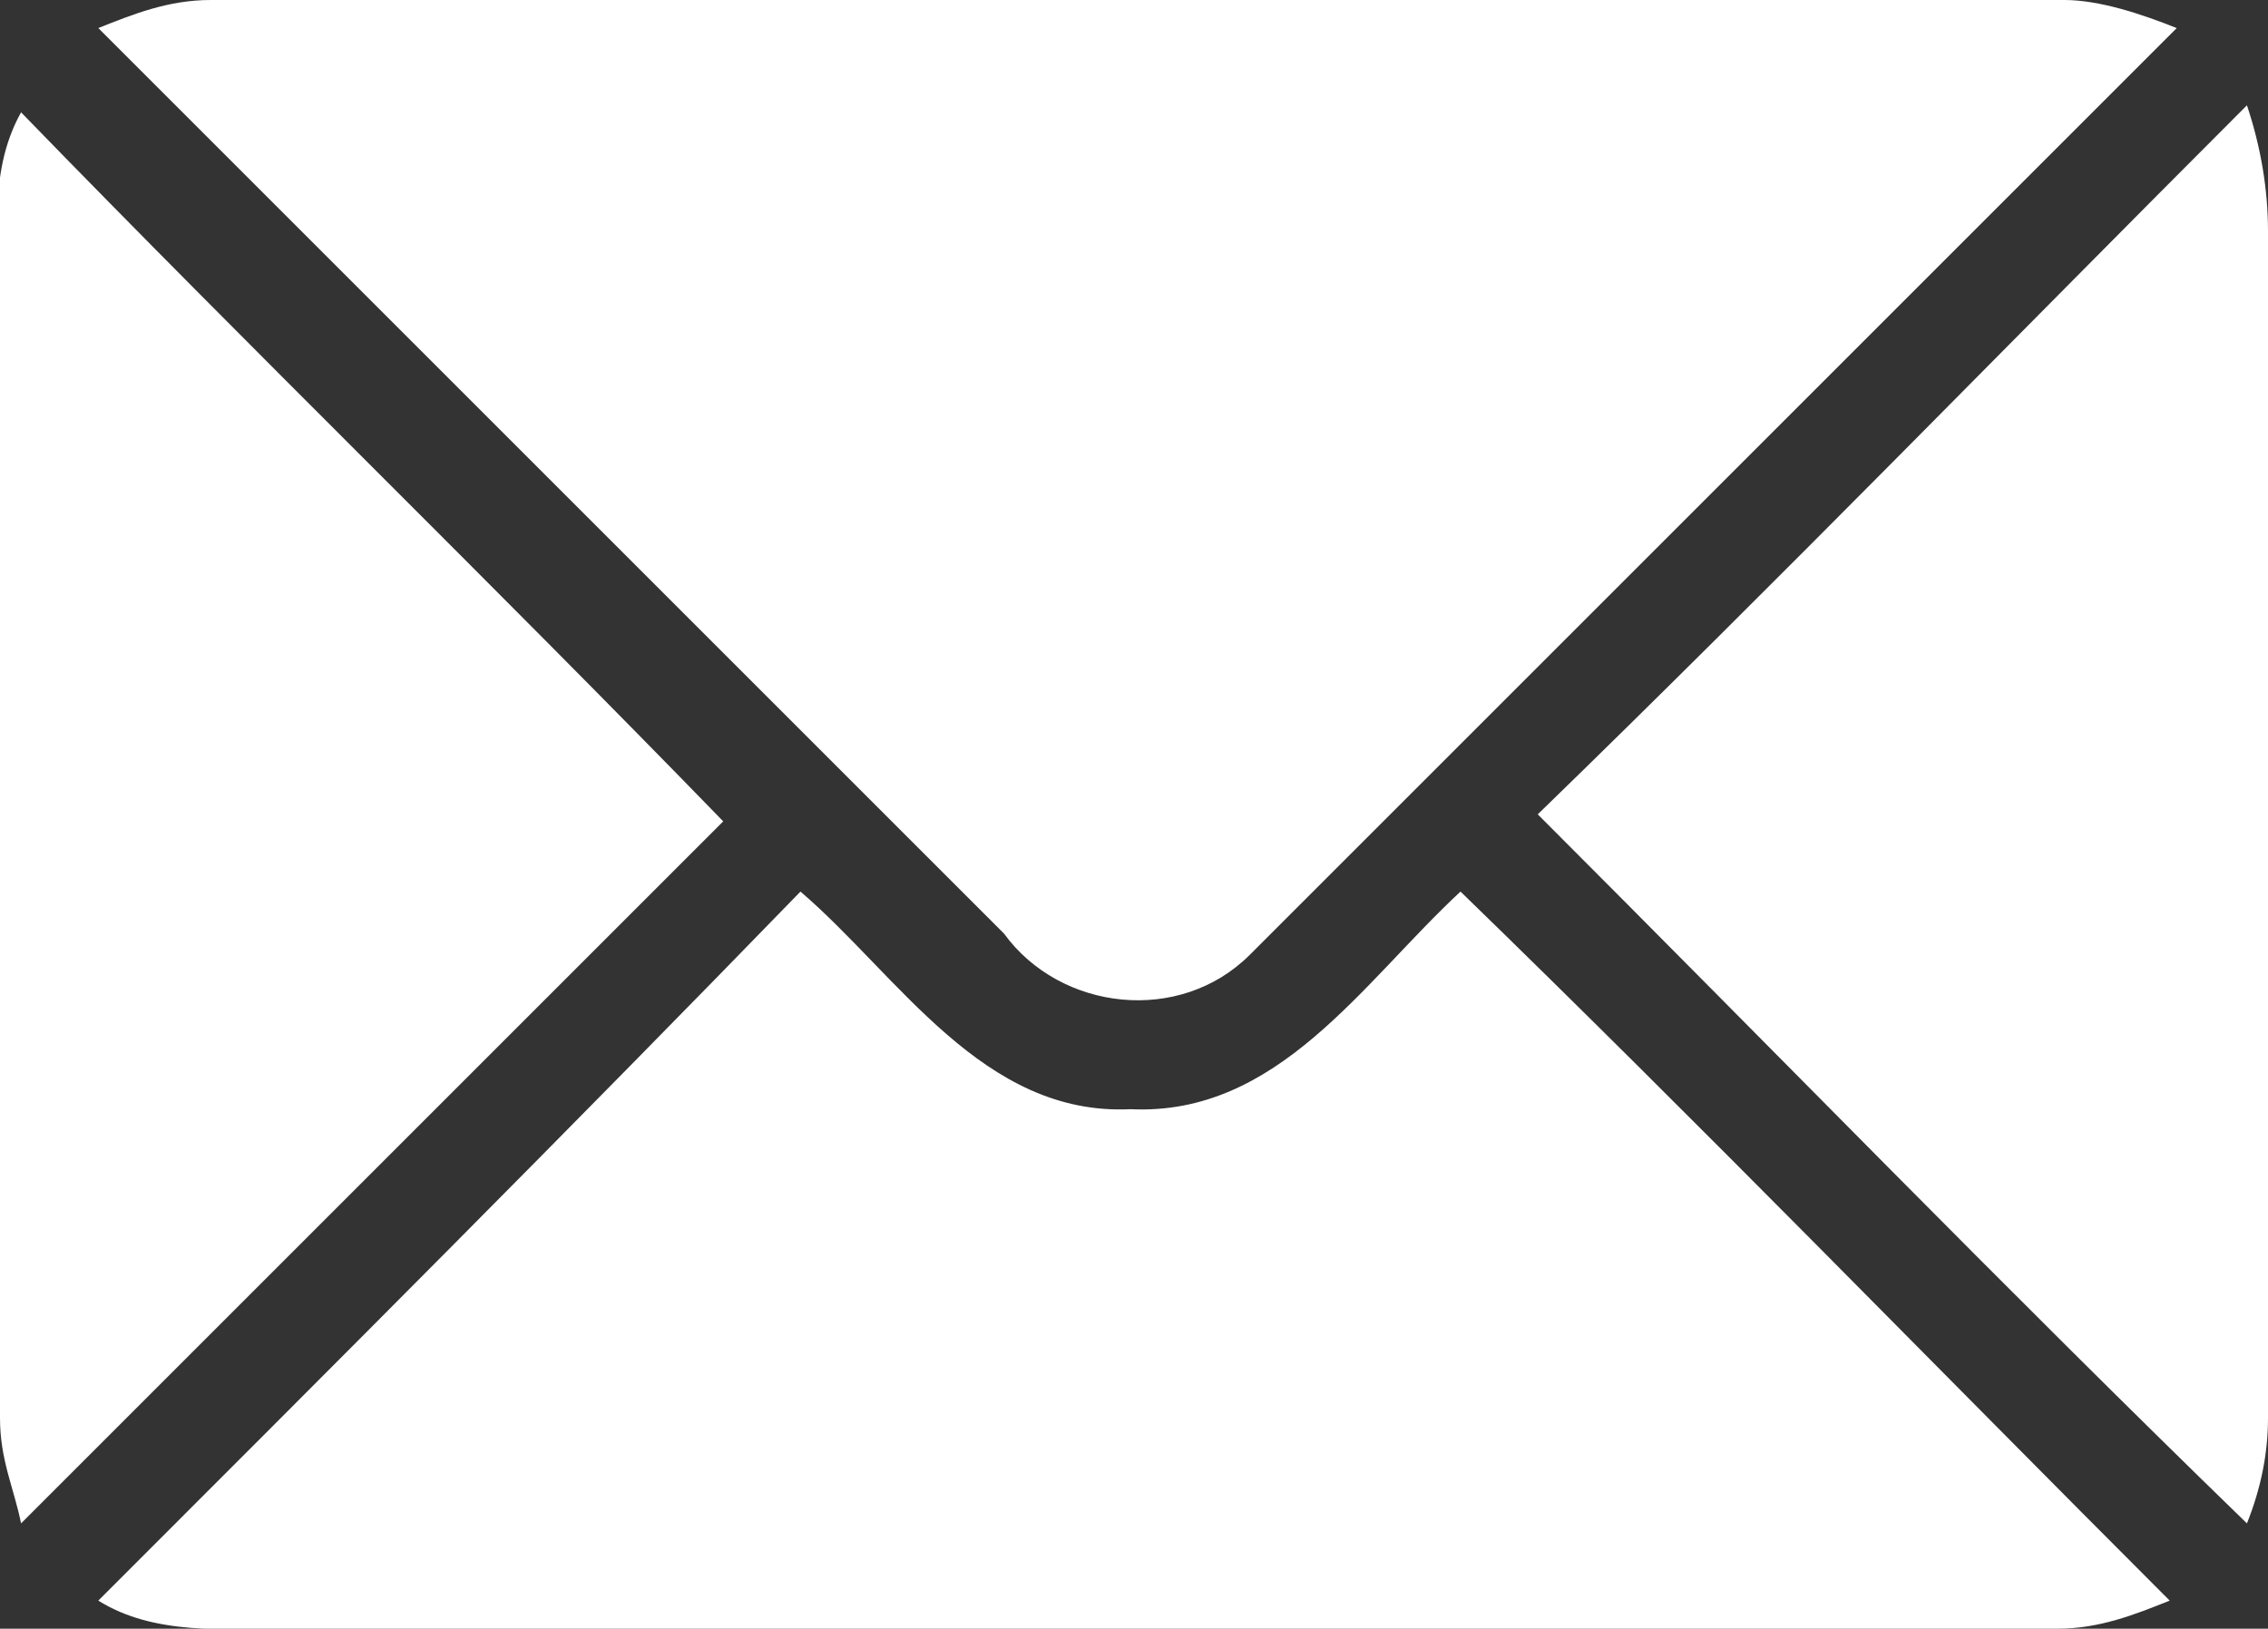 <?xml version="1.0" encoding="utf-8"?>
<!-- Generator: Adobe Illustrator 23.0.1, SVG Export Plug-In . SVG Version: 6.00 Build 0)  -->
<svg version="1.1" id="Layer_1" xmlns="http://www.w3.org/2000/svg" xmlns:xlink="http://www.w3.org/1999/xlink" x="0px" y="0px"
	 viewBox="0 0 32.3 23.2" style="enable-background:new 0 0 32.3 23.2;" xml:space="preserve">
<rect x="0" y="0" width="32.3" height="23.2" fill="#333333" stroke="none"/>
<style type="text/css">
	.st0{fill:#FFFFFF;}
</style>
<g>
	<path class="st0" d="M1.4,0.4C1.9,0.2,2.4,0,3,0c8.8,0,17.6,0,26.4,0c0.5,0,1.1,0.2,1.6,0.4c-4.4,4.4-8.8,8.8-13.2,13.2
		c-1,1-2.7,0.8-3.5-0.3C10,9,5.7,4.7,1.4,0.4z"/>
	<path class="st0" d="M0,4.5c0-1-0.2-2,0.3-2.9C3.6,5,7,8.3,10.3,11.7c-3.3,3.3-6.6,6.6-10,10C0.2,21.2,0,20.8,0,20.2
		C0,15,0,9.7,0,4.5z"/>
	<path class="st0" d="M21.9,11.6C25.3,8.3,28.6,4.9,32,1.5c0.2,0.6,0.3,1.2,0.3,1.8c0,5.6,0,11.3,0,16.9c0,0.5-0.1,1-0.3,1.5
		C28.6,18.4,25.3,15,21.9,11.6z"/>
	<path class="st0" d="M11.4,12.7c1.4,1.2,2.6,3.2,4.7,3.1c2.1,0.1,3.3-1.8,4.7-3.1c3.4,3.3,6.7,6.7,10.1,10.1
		c-0.5,0.2-1,0.4-1.6,0.4c-8.4,0-16.8,0-25.2,0c-0.9,0-1.9,0.1-2.7-0.4C4.8,19.4,8.1,16.1,11.4,12.7z"/>
</g>
</svg>
